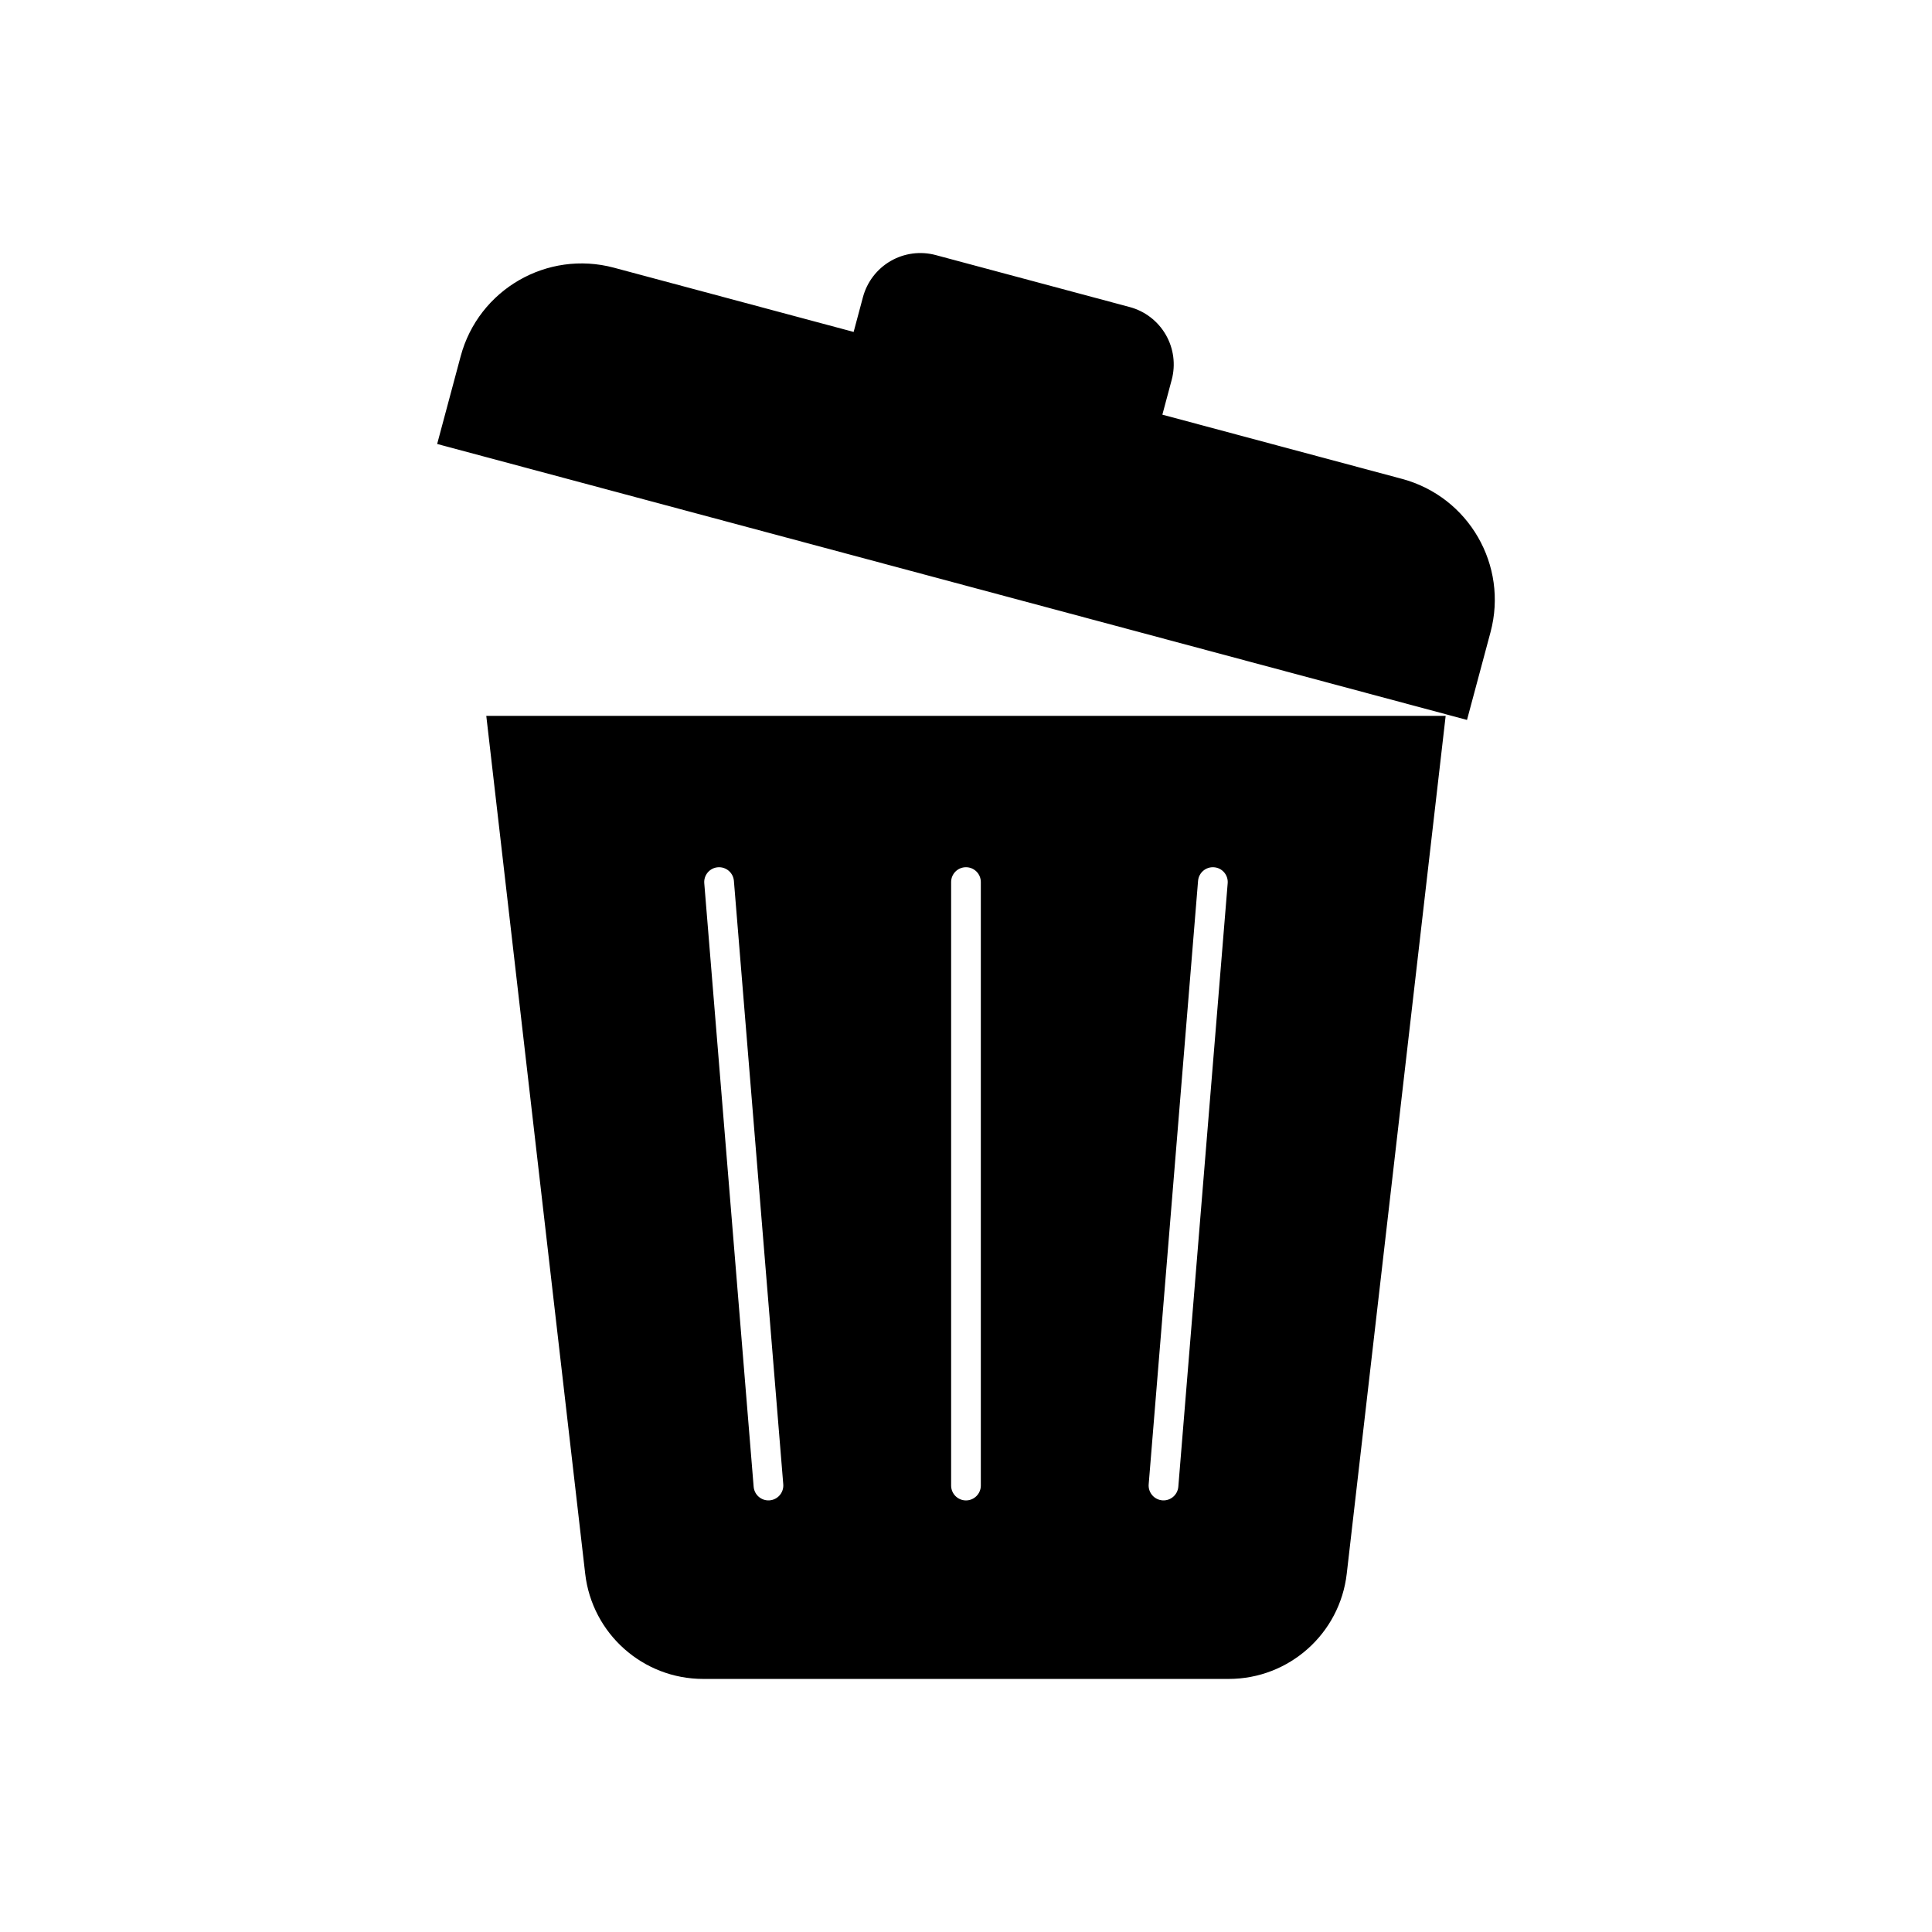 <?xml version="1.0" encoding="UTF-8"?>
<!-- Uploaded to: ICON Repo, www.iconrepo.com, Generator: ICON Repo Mixer Tools -->
<svg fill="#000000" width="800px" height="800px" version="1.1" viewBox="144 144 512 512" xmlns="http://www.w3.org/2000/svg">
 <g fill-rule="evenodd">
  <path d="m452.04 253.89 2.477-9.238c1.078-4.031 0.516-8.328-1.574-11.945-2.09-3.617-5.527-6.258-9.559-7.336-14.668-3.934-36.742-9.848-51.406-13.773-4.027-1.082-8.328-0.516-11.945 1.57-3.617 2.09-6.254 5.531-7.336 9.559-1.332 4.977-2.473 9.238-2.473 9.238l-63.504-17.016c-17.699-4.742-35.895 5.762-40.637 23.461-3.273 12.219-6.231 23.25-6.231 23.25l272.92 73.129 6.231-23.25c4.742-17.699-5.762-35.891-23.461-40.633z"/>
  <path d="m527.12 333.71h-254.25s18.586 161.14 26.211 227.34c1.836 15.895 15.289 27.883 31.285 27.883h139.25c15.996 0 29.449-11.988 31.285-27.883 7.629-66.195 26.215-227.34 26.215-227.34zm-65.621 43.723-13.086 159.93c-0.172 2.164 1.441 4.066 3.606 4.242 2.168 0.18 4.062-1.434 4.246-3.598l13.082-159.93c0.18-2.164-1.434-4.07-3.598-4.242-2.164-0.18-4.07 1.434-4.25 3.598zm-130.86 0.645 13.086 159.93c0.18 2.164 2.078 3.777 4.242 3.598 2.164-0.176 3.777-2.078 3.606-4.242l-13.082-159.93c-0.184-2.164-2.086-3.777-4.254-3.598-2.164 0.172-3.777 2.078-3.598 4.242zm65.418-0.32v159.93c0 2.172 1.762 3.938 3.938 3.938 2.172 0 3.934-1.766 3.934-3.938v-159.93c0-2.176-1.762-3.938-3.934-3.938-2.176 0-3.938 1.762-3.938 3.938z"/>
 </g>
</svg>